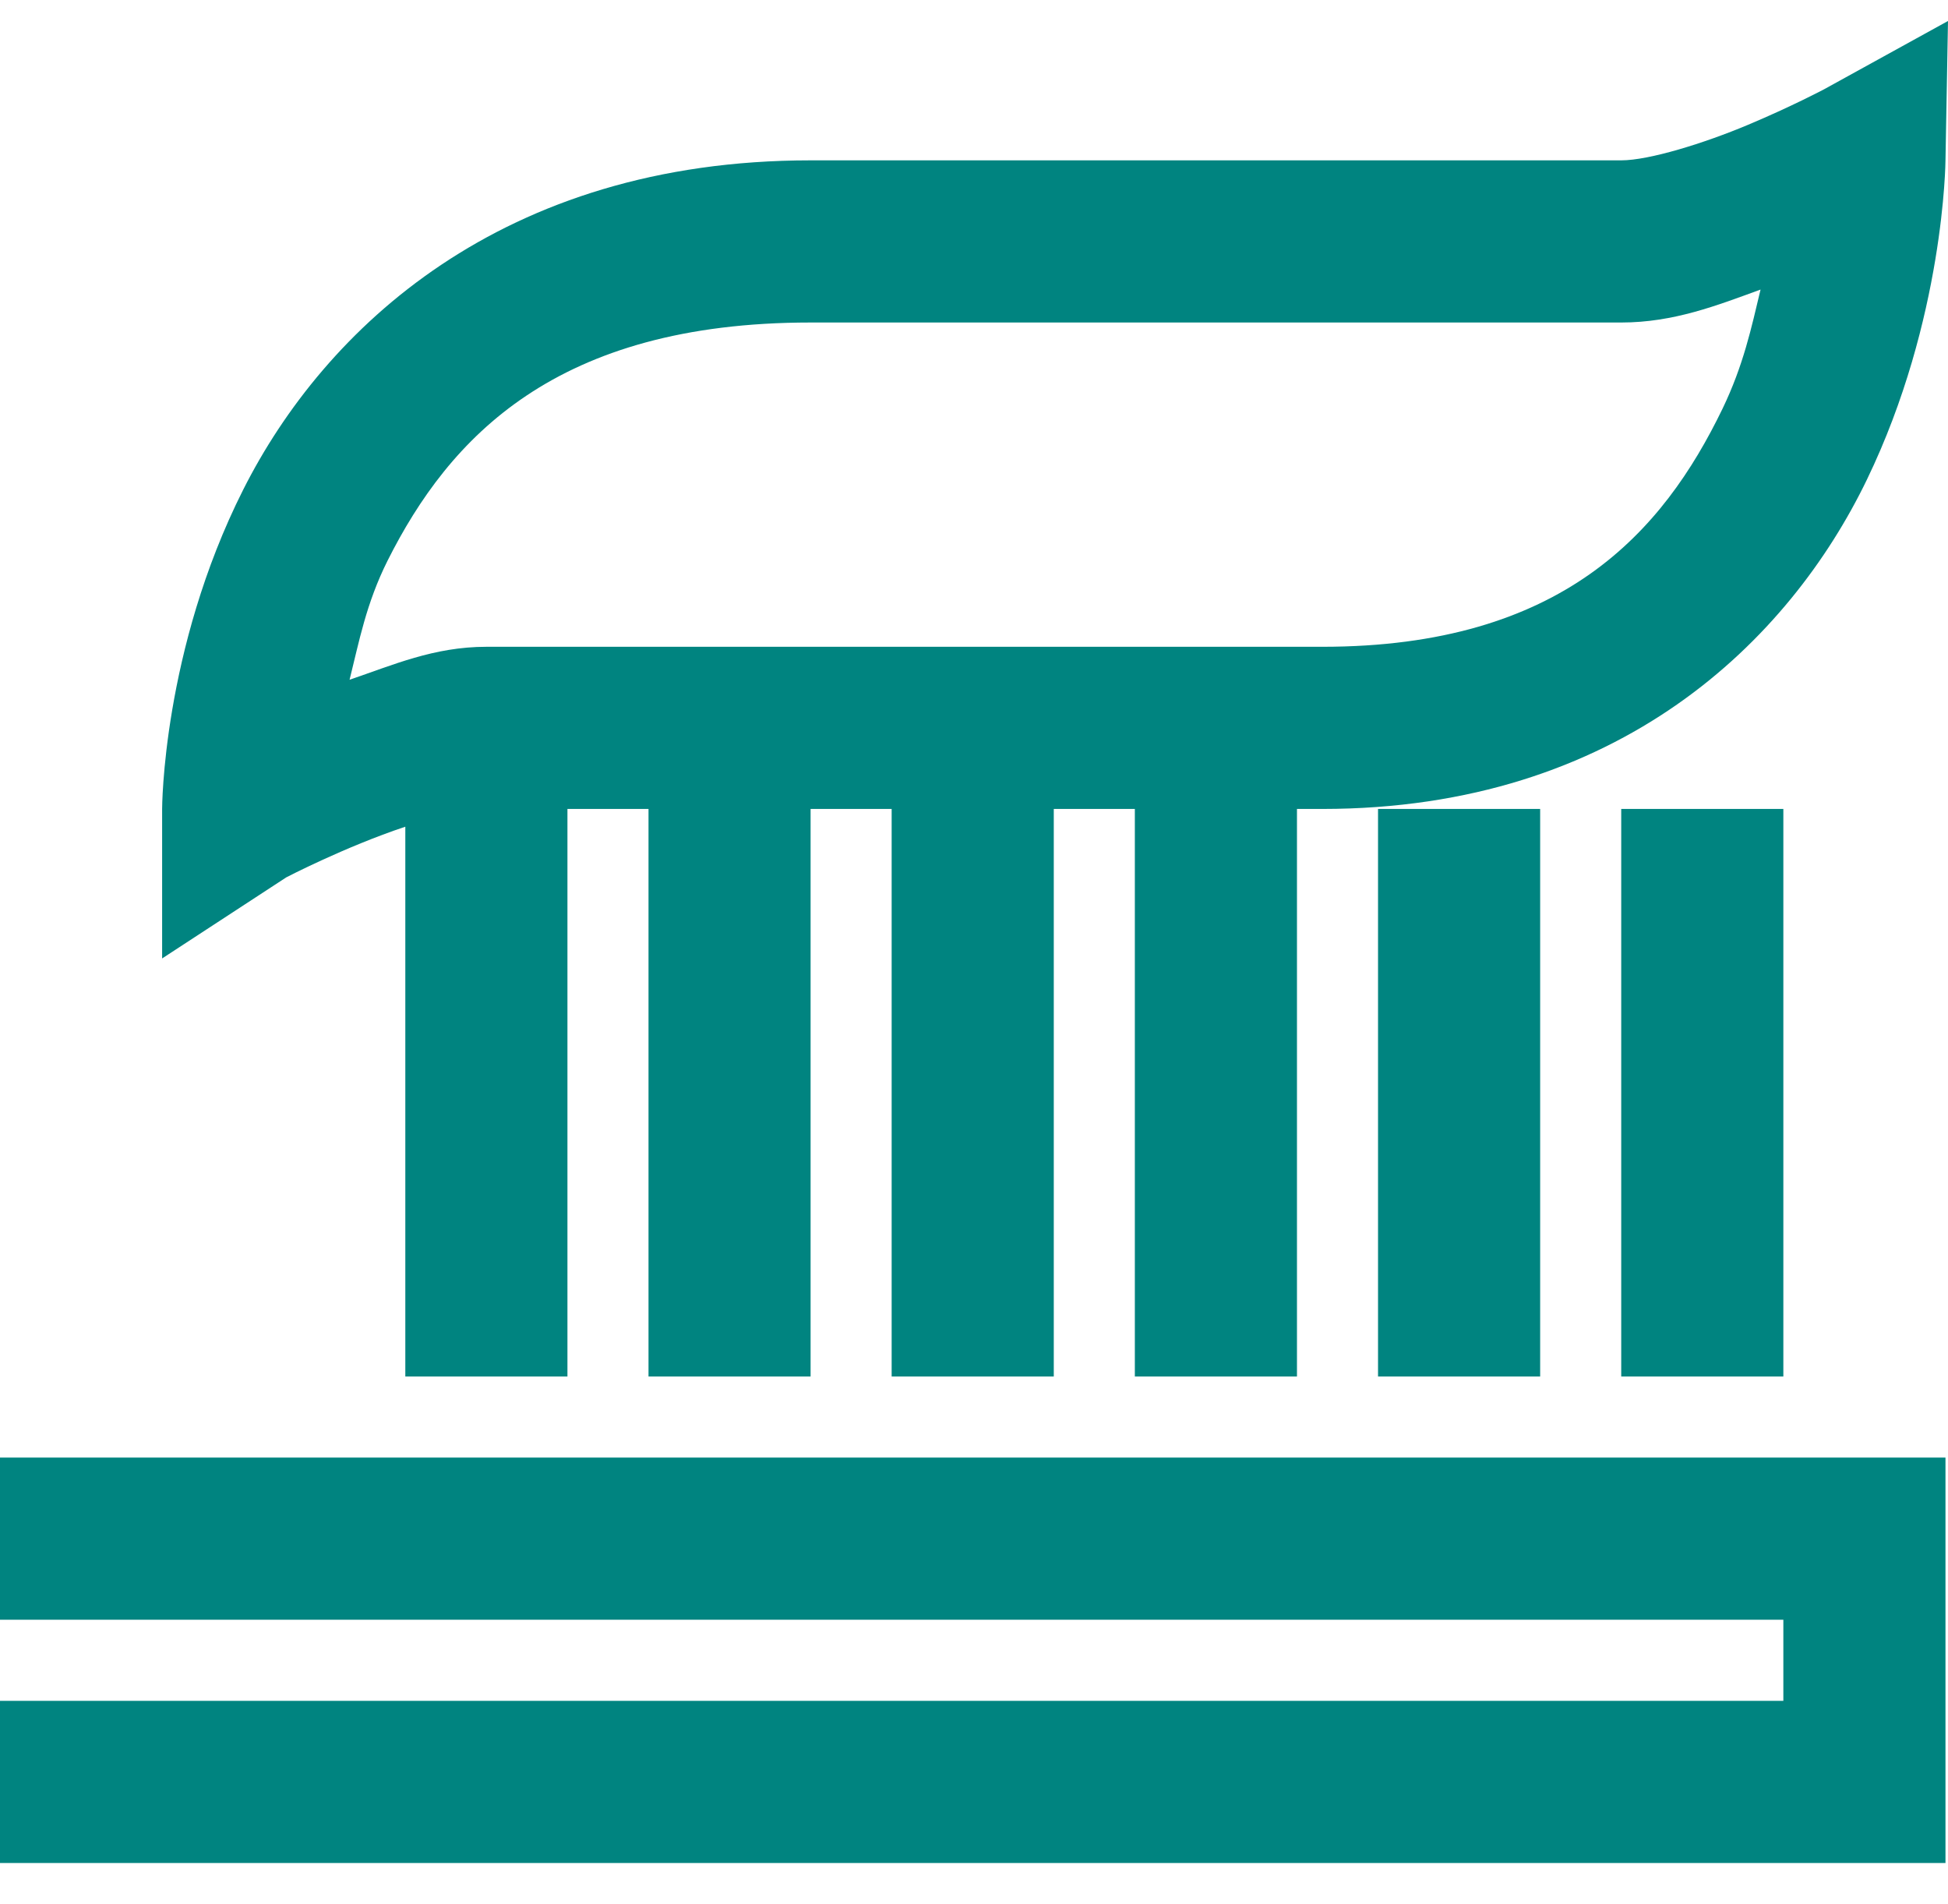 <?xml version="1.0" encoding="UTF-8"?>
<svg width="44px" height="43px" viewBox="0 0 44 43" version="1.1" xmlns="http://www.w3.org/2000/svg" xmlns:xlink="http://www.w3.org/1999/xlink">
    <title>Shape</title>
    <defs>
        <path d="M44,43.289 L41.196,41.744 C41.196,41.744 40.467,41.358 39.48,40.943 C38.493,40.528 37.248,40.142 36.619,40.142 L18.309,40.142 C11.329,40.142 7.324,36.337 5.493,32.704 C3.662,29.071 3.662,25.495 3.662,25.495 L3.662,22.119 L6.466,23.95 C6.466,23.95 7.782,24.636 9.155,25.094 L9.155,12.678 L12.817,12.678 L12.817,25.495 L14.648,25.495 L14.648,12.678 L18.309,12.678 L18.309,25.495 L20.14,25.495 L20.14,12.678 L23.802,12.678 L23.802,25.495 L25.633,25.495 L25.633,12.678 L29.295,12.678 L29.295,25.495 L29.867,25.495 C36.583,25.495 40.417,29.307 42.169,32.933 C43.921,36.559 43.943,40.142 43.943,40.142 L44,43.289 Z M39.766,37.224 C39.559,36.359 39.38,35.515 38.908,34.535 C37.563,31.753 35.289,29.157 29.867,29.157 L10.986,29.157 C9.798,29.157 8.869,28.742 7.896,28.413 C8.111,29.271 8.268,30.129 8.754,31.102 C10.149,33.877 12.552,36.48 18.309,36.48 L36.619,36.48 C37.806,36.48 38.786,36.867 39.766,37.224 Z M31.126,25.495 L31.126,12.678 L34.788,12.678 L34.788,25.495 L31.126,25.495 Z M36.619,25.495 L36.619,12.678 L40.281,12.678 L40.281,25.495 L36.619,25.495 Z M0,10.847 L0,7.185 L40.281,7.185 L40.281,5.354 L0,5.354 L0,1.692 L43.943,1.692 L43.943,10.847 L0,10.847 Z" id="path-1"></path>
    </defs>
    <g id="⭐️-Anthem-Day-2-Main" stroke="none" stroke-width="1" fill="none" fill-rule="evenodd">
        <g id="Individual-&amp;-Family---Dental-Insurance" transform="translate(-743, -2694)">
            <g id="Group-25" transform="translate(0, 1169)">
                <g id="Group-24" transform="translate(0, 1278.018)">
                    <g id="Group-16" transform="translate(263, 159.846)">
                        <g id="Group" transform="translate(0, 85.917)">
                            <g id="Group-8-Copy" transform="translate(480, 0)">
                                <mask id="mask-2" fill="white">
                                    <use xlink:href="#path-1"></use>
                                </mask>
                                <use id="Shape" fill="#008480" fill-rule="nonzero" transform="translate(22, 22.491) scale(1, -1) translate(-22, -22.491) " xlink:href="#path-1"></use>
                            </g>
                        </g>
                    </g>
                </g>
            </g>
        </g>
    </g>
</svg>